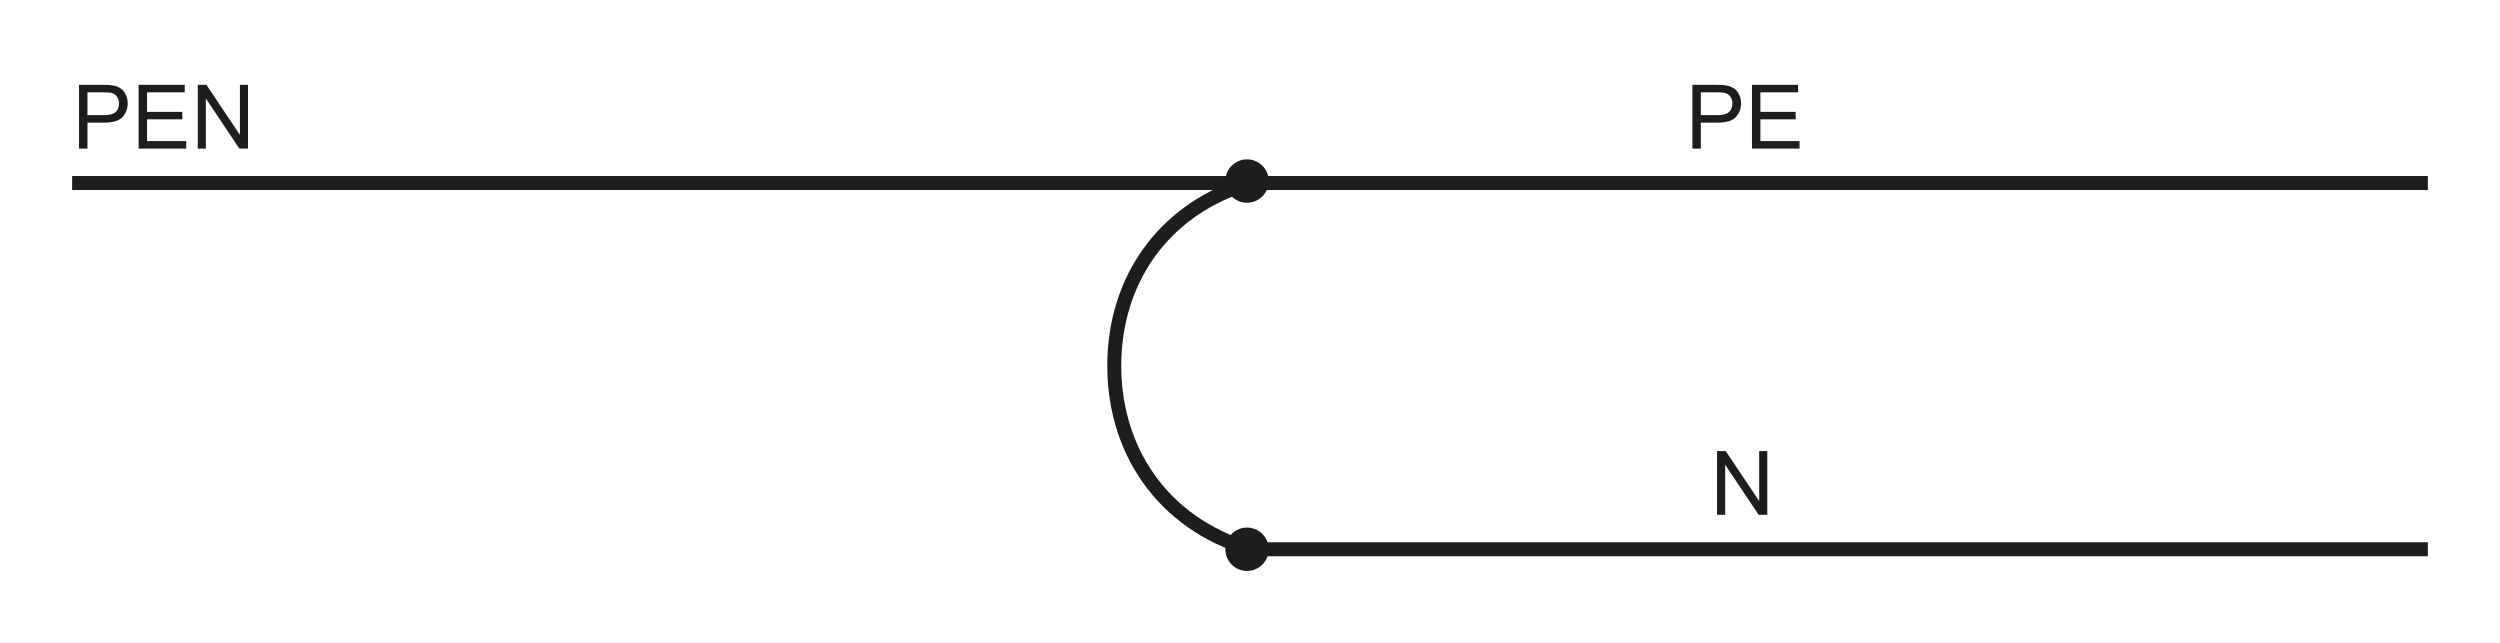 <?xml version="1.0" encoding="iso-8859-1"?>
<!-- Generator: Adobe Illustrator 19.2.0, SVG Export Plug-In . SVG Version: 6.00 Build 0)  -->
<svg version="1.1" id="Calque_1" xmlns="http://www.w3.org/2000/svg" xmlns:xlink="http://www.w3.org/1999/xlink" x="0px" y="0px"
	 width="349.255px" height="89.844px" viewBox="0 0 349.255 89.844" style="enable-background:new 0 0 349.255 89.844;"
	 xml:space="preserve">
<style type="text/css">
	.st0{fill:none;stroke:#1D1D1B;stroke-width:1.956;stroke-miterlimit:3.864;}
	.st1{fill:#1D1D1B;}
	.st2{fill:#1D1D1B;stroke:#1D1D1B;stroke-width:0.533;stroke-miterlimit:3.864;}
	.st3{fill:none;}
</style>
<line class="st0" x1="10.079" y1="25.57" x2="339.176" y2="25.57"/>
<g>
	<g>
		<path class="st1" d="M11.039,20.758V11.85h3.36c0.591,0,1.043,0.028,1.355,0.085c0.437,0.073,0.804,0.212,1.1,0.417
			c0.295,0.205,0.534,0.491,0.714,0.86s0.271,0.773,0.271,1.215c0,0.757-0.241,1.398-0.723,1.923
			c-0.482,0.524-1.353,0.786-2.613,0.786h-2.285v3.622H11.039z M12.219,16.086h2.303c0.762,0,1.302-0.142,1.623-0.426
			c0.32-0.283,0.48-0.683,0.48-1.197c0-0.373-0.094-0.691-0.283-0.957c-0.188-0.265-0.437-0.44-0.744-0.525
			c-0.199-0.053-0.565-0.079-1.1-0.079h-2.278V16.086z"/>
		<path class="st1" d="M19.365,20.758V11.85h6.441v1.051h-5.263v2.728h4.928v1.046h-4.928v3.032h5.469v1.051H19.365z"/>
		<path class="st1" d="M27.628,20.758V11.85h1.209l4.679,6.994V11.85h1.13v8.908h-1.209l-4.679-7v7H27.628z"/>
	</g>
</g>
<g>
	<g>
		<path class="st1" d="M236.429,20.758V11.85h3.36c0.592,0,1.043,0.028,1.355,0.085c0.438,0.073,0.804,0.212,1.1,0.417
			s0.533,0.491,0.714,0.86s0.271,0.773,0.271,1.215c0,0.757-0.241,1.398-0.723,1.923c-0.482,0.524-1.354,0.786-2.613,0.786h-2.285
			v3.622H236.429z M237.608,16.086h2.304c0.761,0,1.302-0.142,1.622-0.426c0.32-0.283,0.48-0.683,0.48-1.197
			c0-0.373-0.095-0.691-0.283-0.957c-0.188-0.265-0.437-0.44-0.744-0.525c-0.198-0.053-0.565-0.079-1.1-0.079h-2.279V16.086z"/>
		<path class="st1" d="M244.754,20.758V11.85h6.441v1.051h-5.263v2.728h4.929v1.046h-4.929v3.032h5.469v1.051H244.754z"/>
	</g>
</g>
<g>
	<g>
		<path class="st1" d="M239.876,71.922v-8.908h1.209l4.679,6.994v-6.994h1.131v8.908h-1.21l-4.679-7v7H239.876z"/>
	</g>
</g>
<path class="st0" d="M339.176,76.733H174.627c-12.17-3.594-19.358-13.965-18.945-26.687c0.415-11.892,7.604-21.156,18.945-24.476"/>
<path class="st2" d="M171.447,76.733c0-1.521,1.243-2.766,2.764-2.766s2.766,1.245,2.766,2.766s-1.245,2.766-2.766,2.766
	S171.447,78.254,171.447,76.733L171.447,76.733z"/>
<path class="st2" d="M171.447,25.292c0-1.521,1.243-2.764,2.764-2.764s2.766,1.243,2.766,2.764c0,1.524-1.245,2.767-2.766,2.767
	S171.447,26.816,171.447,25.292L171.447,25.292z"/>
<rect class="st3" width="349.255" height="89.844"/>
</svg>
